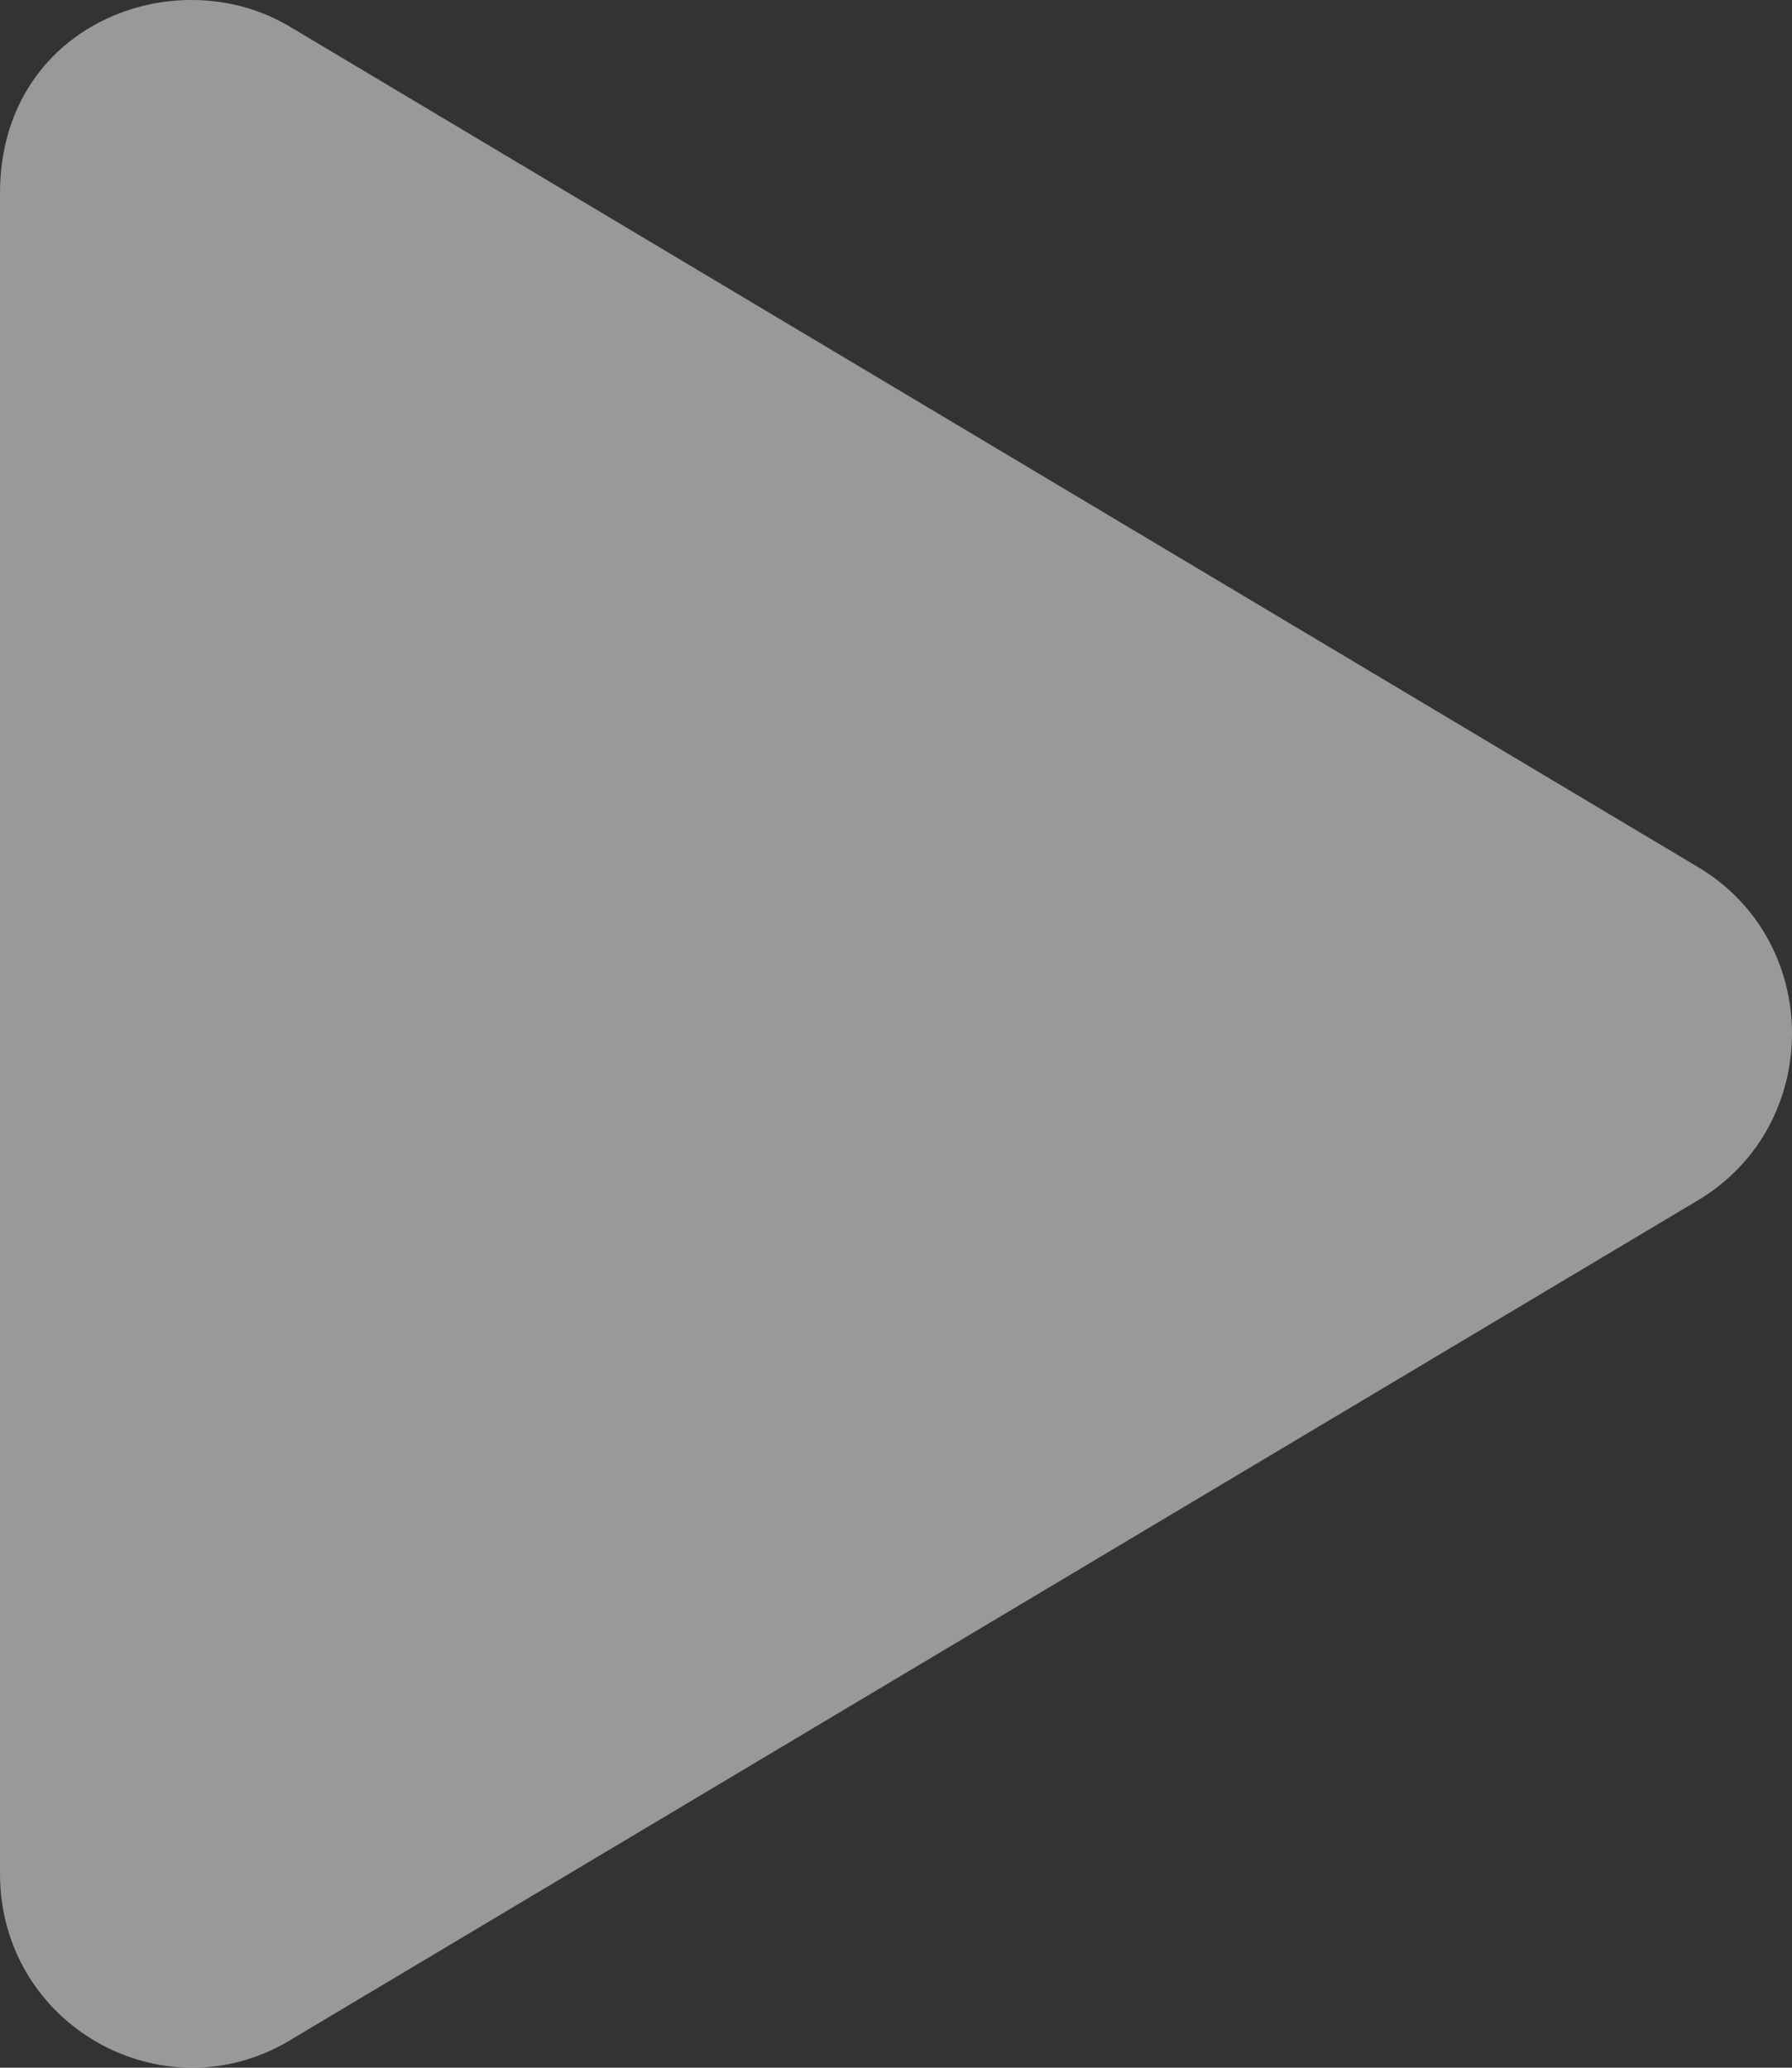 <?xml version="1.0" encoding="UTF-8"?> <svg xmlns="http://www.w3.org/2000/svg" width="39" height="45" viewBox="0 0 39 45" fill="none"><rect x="0" y="0" width="39" height="45" fill="#333333" stroke="none"/> <path d="M36.947 18.866L6.303 0.577C3.813 -0.908 0 0.533 0 4.207V40.777C0 44.072 3.543 46.059 6.303 44.407L36.947 26.126C39.68 24.5 39.689 20.492 36.947 18.866Z" fill="white" fill-opacity="0.5"></path> </svg> 